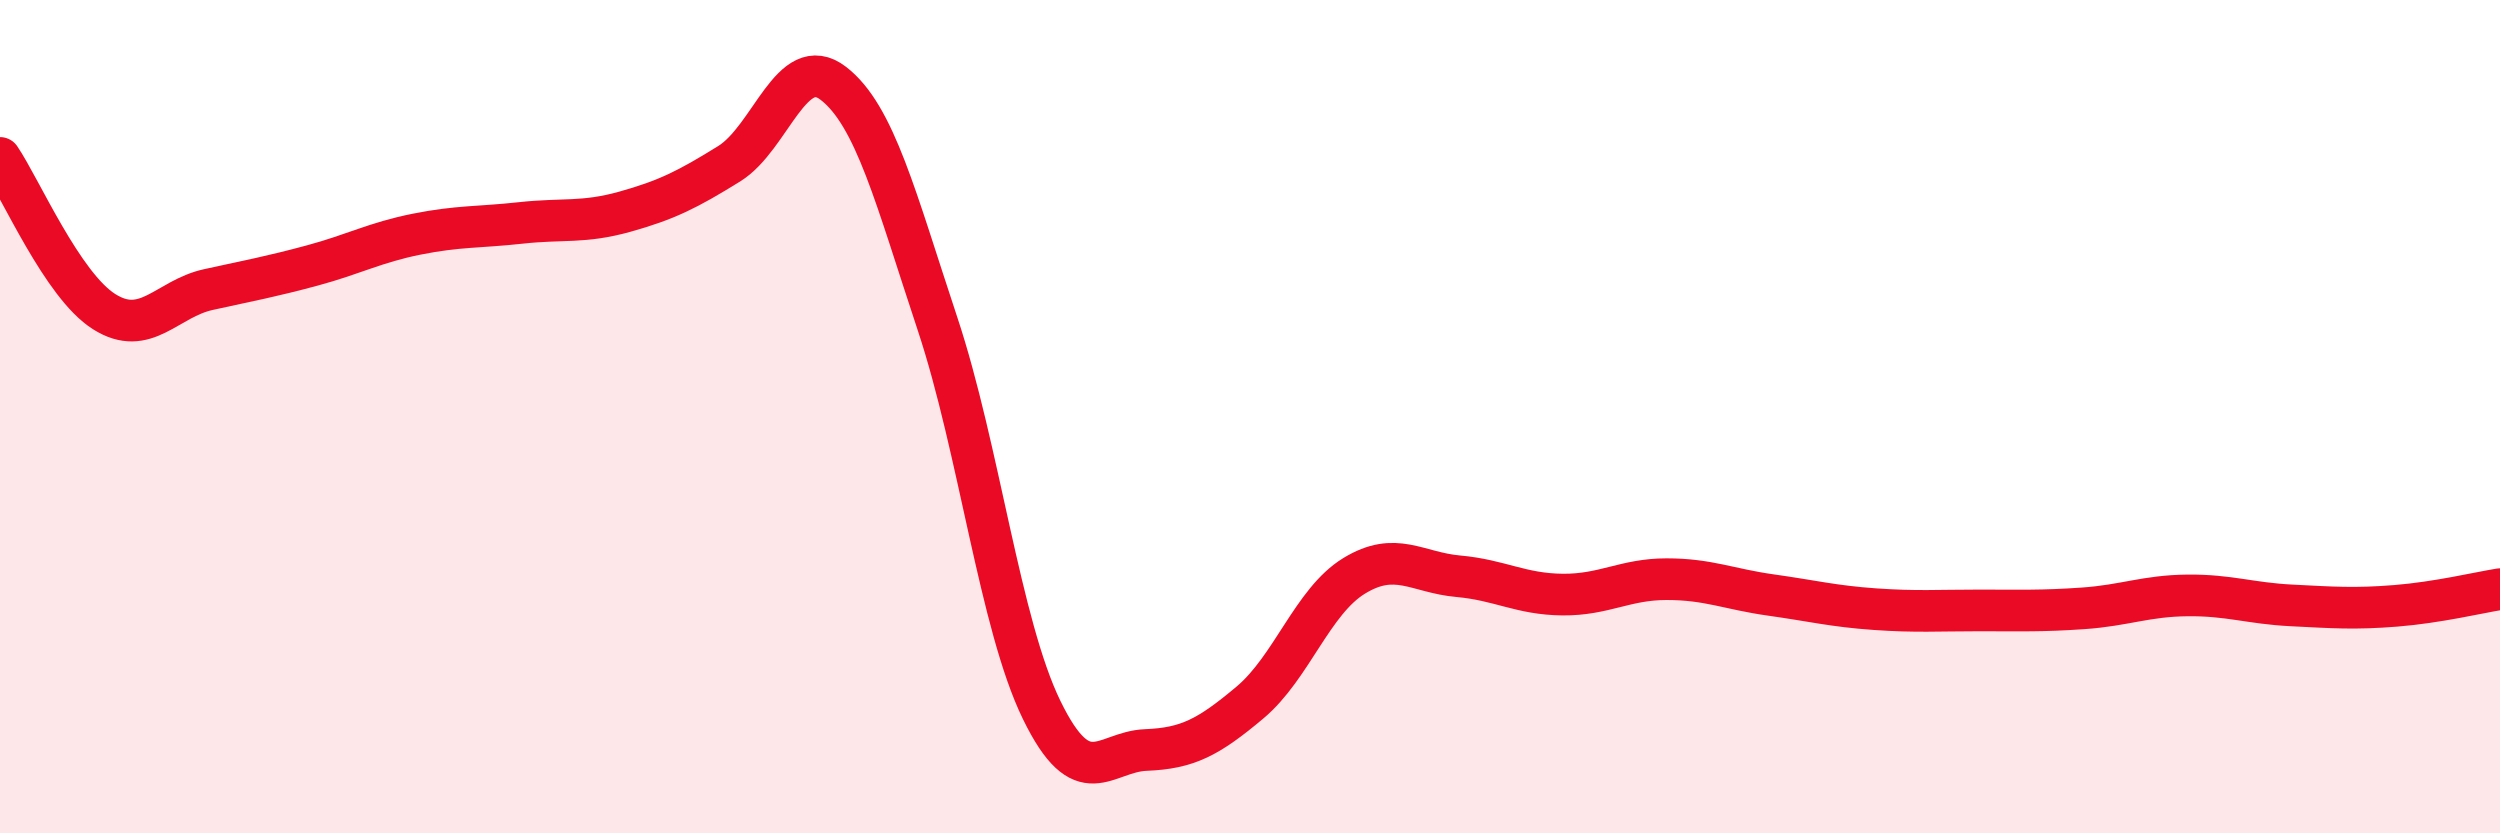 
    <svg width="60" height="20" viewBox="0 0 60 20" xmlns="http://www.w3.org/2000/svg">
      <path
        d="M 0,3.79 C 0.5,4.53 1.5,6.85 2.5,7.48 C 3.5,8.11 4,7.17 5,6.95 C 6,6.73 6.5,6.64 7.5,6.37 C 8.5,6.1 9,5.82 10,5.62 C 11,5.42 11.5,5.46 12.5,5.35 C 13.5,5.24 14,5.36 15,5.08 C 16,4.8 16.5,4.55 17.5,3.93 C 18.5,3.31 19,1.23 20,2 C 21,2.77 21.5,4.76 22.5,7.77 C 23.5,10.78 24,14.99 25,17.04 C 26,19.09 26.5,18.04 27.5,18 C 28.5,17.96 29,17.7 30,16.86 C 31,16.02 31.5,14.43 32.5,13.82 C 33.5,13.21 34,13.74 35,13.83 C 36,13.92 36.5,14.26 37.5,14.27 C 38.5,14.28 39,13.9 40,13.9 C 41,13.9 41.5,14.14 42.5,14.28 C 43.5,14.42 44,14.55 45,14.62 C 46,14.69 46.5,14.65 47.5,14.65 C 48.5,14.65 49,14.67 50,14.6 C 51,14.53 51.5,14.3 52.5,14.29 C 53.5,14.28 54,14.48 55,14.53 C 56,14.58 56.5,14.62 57.5,14.54 C 58.5,14.46 59.5,14.22 60,14.14L60 20L0 20Z"
        fill="#EB0A25"
        opacity="0.1"
        stroke-linecap="round"
        stroke-linejoin="round"
      />
      <path
        d="M 0,3.79 C 0.5,4.53 1.5,6.85 2.5,7.48 C 3.5,8.11 4,7.17 5,6.95 C 6,6.73 6.5,6.64 7.5,6.37 C 8.5,6.1 9,5.82 10,5.62 C 11,5.42 11.5,5.46 12.5,5.35 C 13.5,5.24 14,5.36 15,5.08 C 16,4.8 16.5,4.55 17.5,3.93 C 18.5,3.31 19,1.23 20,2 C 21,2.77 21.5,4.76 22.5,7.77 C 23.5,10.78 24,14.99 25,17.04 C 26,19.09 26.5,18.04 27.5,18 C 28.5,17.96 29,17.7 30,16.86 C 31,16.02 31.5,14.43 32.5,13.82 C 33.5,13.21 34,13.74 35,13.83 C 36,13.92 36.5,14.26 37.5,14.27 C 38.5,14.28 39,13.9 40,13.9 C 41,13.9 41.5,14.14 42.5,14.28 C 43.5,14.42 44,14.55 45,14.62 C 46,14.69 46.5,14.65 47.5,14.65 C 48.5,14.65 49,14.67 50,14.6 C 51,14.53 51.5,14.3 52.5,14.29 C 53.5,14.28 54,14.48 55,14.53 C 56,14.58 56.5,14.62 57.5,14.54 C 58.5,14.46 59.5,14.22 60,14.14"
        stroke="#EB0A25"
        stroke-width="1"
        fill="none"
        stroke-linecap="round"
        stroke-linejoin="round"
      />
    </svg>
  